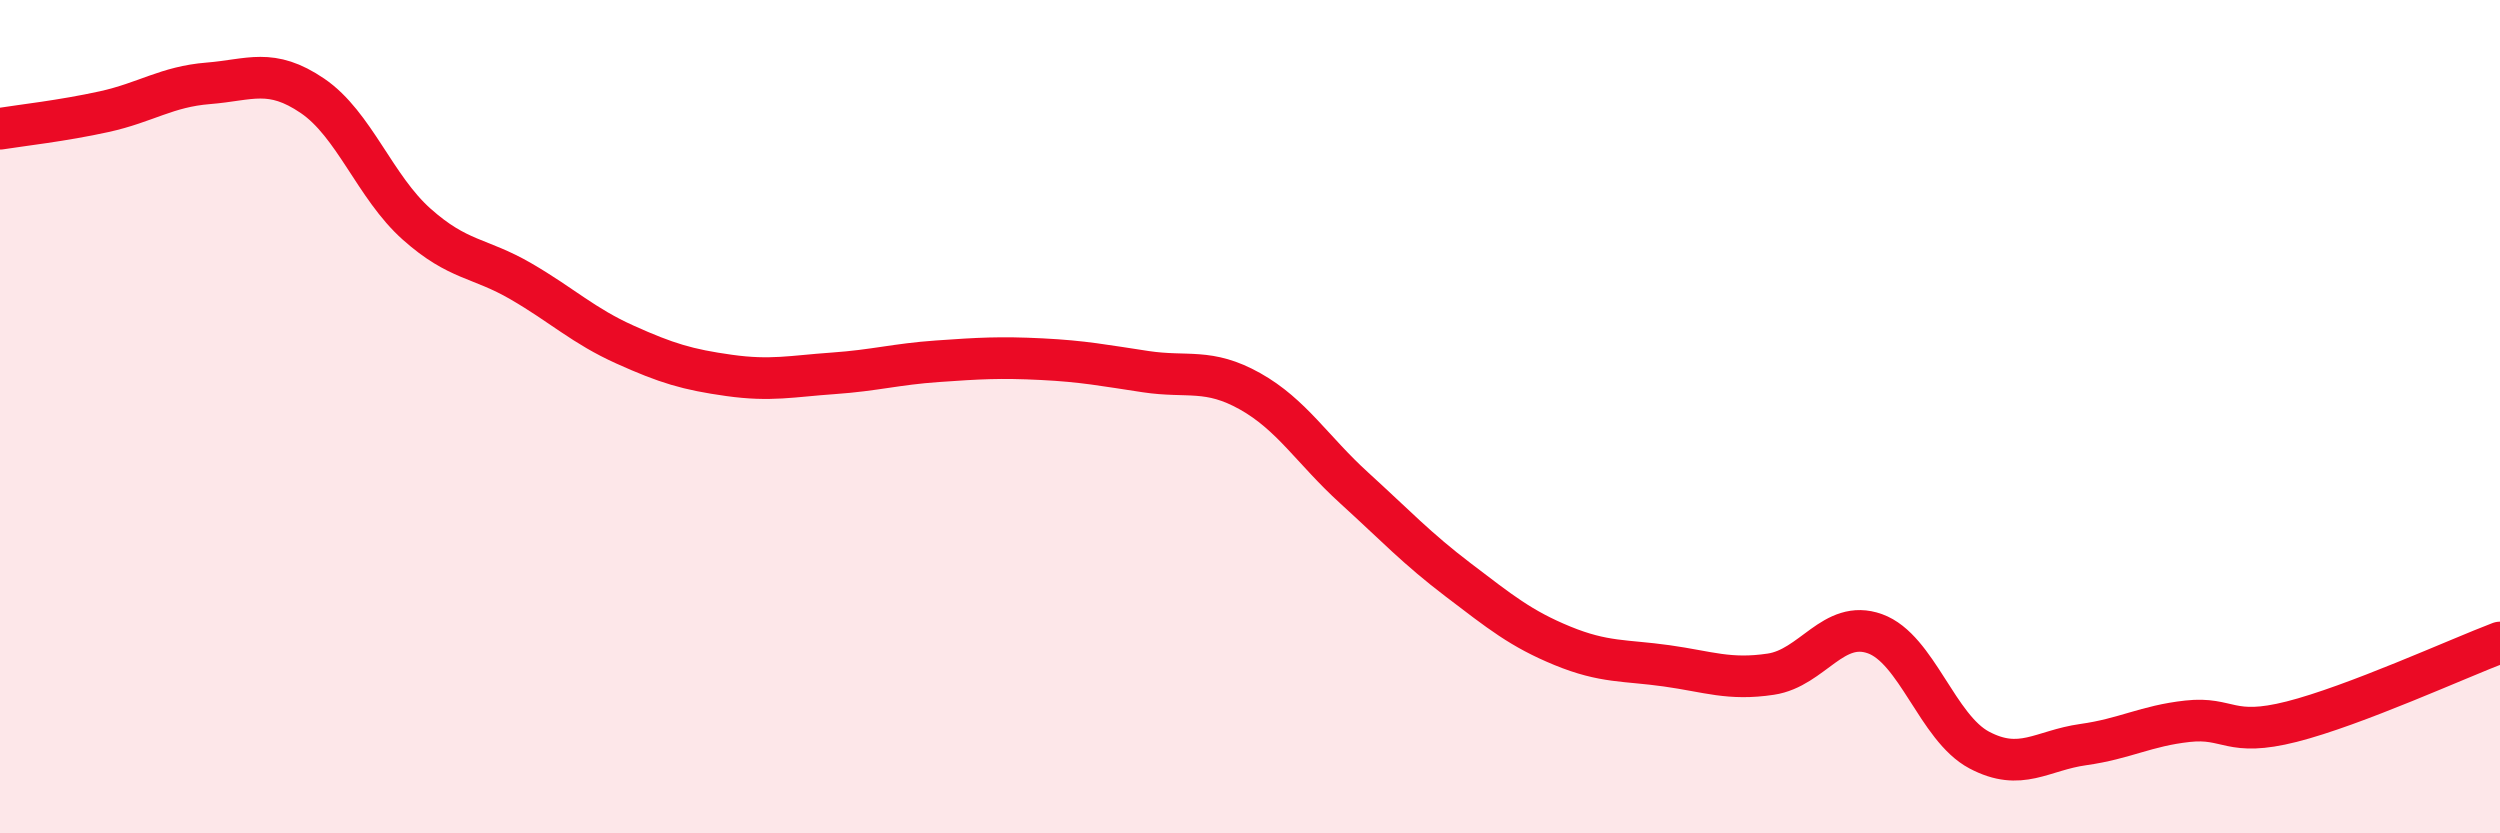 
    <svg width="60" height="20" viewBox="0 0 60 20" xmlns="http://www.w3.org/2000/svg">
      <path
        d="M 0,3.09 C 0.5,3.01 1.5,2.9 2.5,2.68 C 3.5,2.46 4,2.08 5,2 C 6,1.92 6.5,1.62 7.5,2.3 C 8.5,2.98 9,4.49 10,5.38 C 11,6.27 11.5,6.17 12.5,6.75 C 13.5,7.33 14,7.82 15,8.27 C 16,8.72 16.5,8.87 17.5,9.01 C 18.5,9.15 19,9.03 20,8.96 C 21,8.89 21.5,8.74 22.5,8.67 C 23.5,8.6 24,8.57 25,8.62 C 26,8.67 26.5,8.77 27.5,8.92 C 28.5,9.07 29,8.83 30,9.39 C 31,9.95 31.5,10.8 32.5,11.71 C 33.5,12.62 34,13.16 35,13.92 C 36,14.68 36.5,15.09 37.5,15.5 C 38.5,15.91 39,15.84 40,15.98 C 41,16.12 41.5,16.33 42.5,16.18 C 43.5,16.03 44,14.85 45,15.21 C 46,15.57 46.5,17.47 47.5,18 C 48.5,18.53 49,18.01 50,17.87 C 51,17.73 51.5,17.42 52.5,17.31 C 53.5,17.2 53.5,17.7 55,17.32 C 56.5,16.94 59,15.8 60,15.42L60 20L0 20Z"
        fill="#EB0A25"
        opacity="0.1"
        stroke-linecap="round"
        stroke-linejoin="round"
      />
      <path
        d="M 0,3.09 C 0.5,3.01 1.5,2.9 2.5,2.68 C 3.5,2.46 4,2.08 5,2 C 6,1.92 6.5,1.62 7.5,2.3 C 8.5,2.98 9,4.49 10,5.38 C 11,6.27 11.5,6.17 12.5,6.75 C 13.5,7.33 14,7.82 15,8.27 C 16,8.72 16.5,8.87 17.5,9.01 C 18.5,9.15 19,9.03 20,8.96 C 21,8.89 21.5,8.74 22.5,8.67 C 23.5,8.6 24,8.57 25,8.62 C 26,8.67 26.5,8.77 27.5,8.92 C 28.5,9.07 29,8.83 30,9.39 C 31,9.95 31.5,10.8 32.5,11.71 C 33.5,12.62 34,13.16 35,13.92 C 36,14.68 36.5,15.09 37.5,15.5 C 38.5,15.91 39,15.84 40,15.98 C 41,16.12 41.5,16.33 42.5,16.18 C 43.5,16.03 44,14.85 45,15.21 C 46,15.57 46.5,17.47 47.5,18 C 48.5,18.53 49,18.01 50,17.87 C 51,17.73 51.5,17.42 52.5,17.31 C 53.5,17.2 53.5,17.7 55,17.32 C 56.5,16.94 59,15.8 60,15.42"
        stroke="#EB0A25"
        stroke-width="1"
        fill="none"
        stroke-linecap="round"
        stroke-linejoin="round"
      />
    </svg>
  